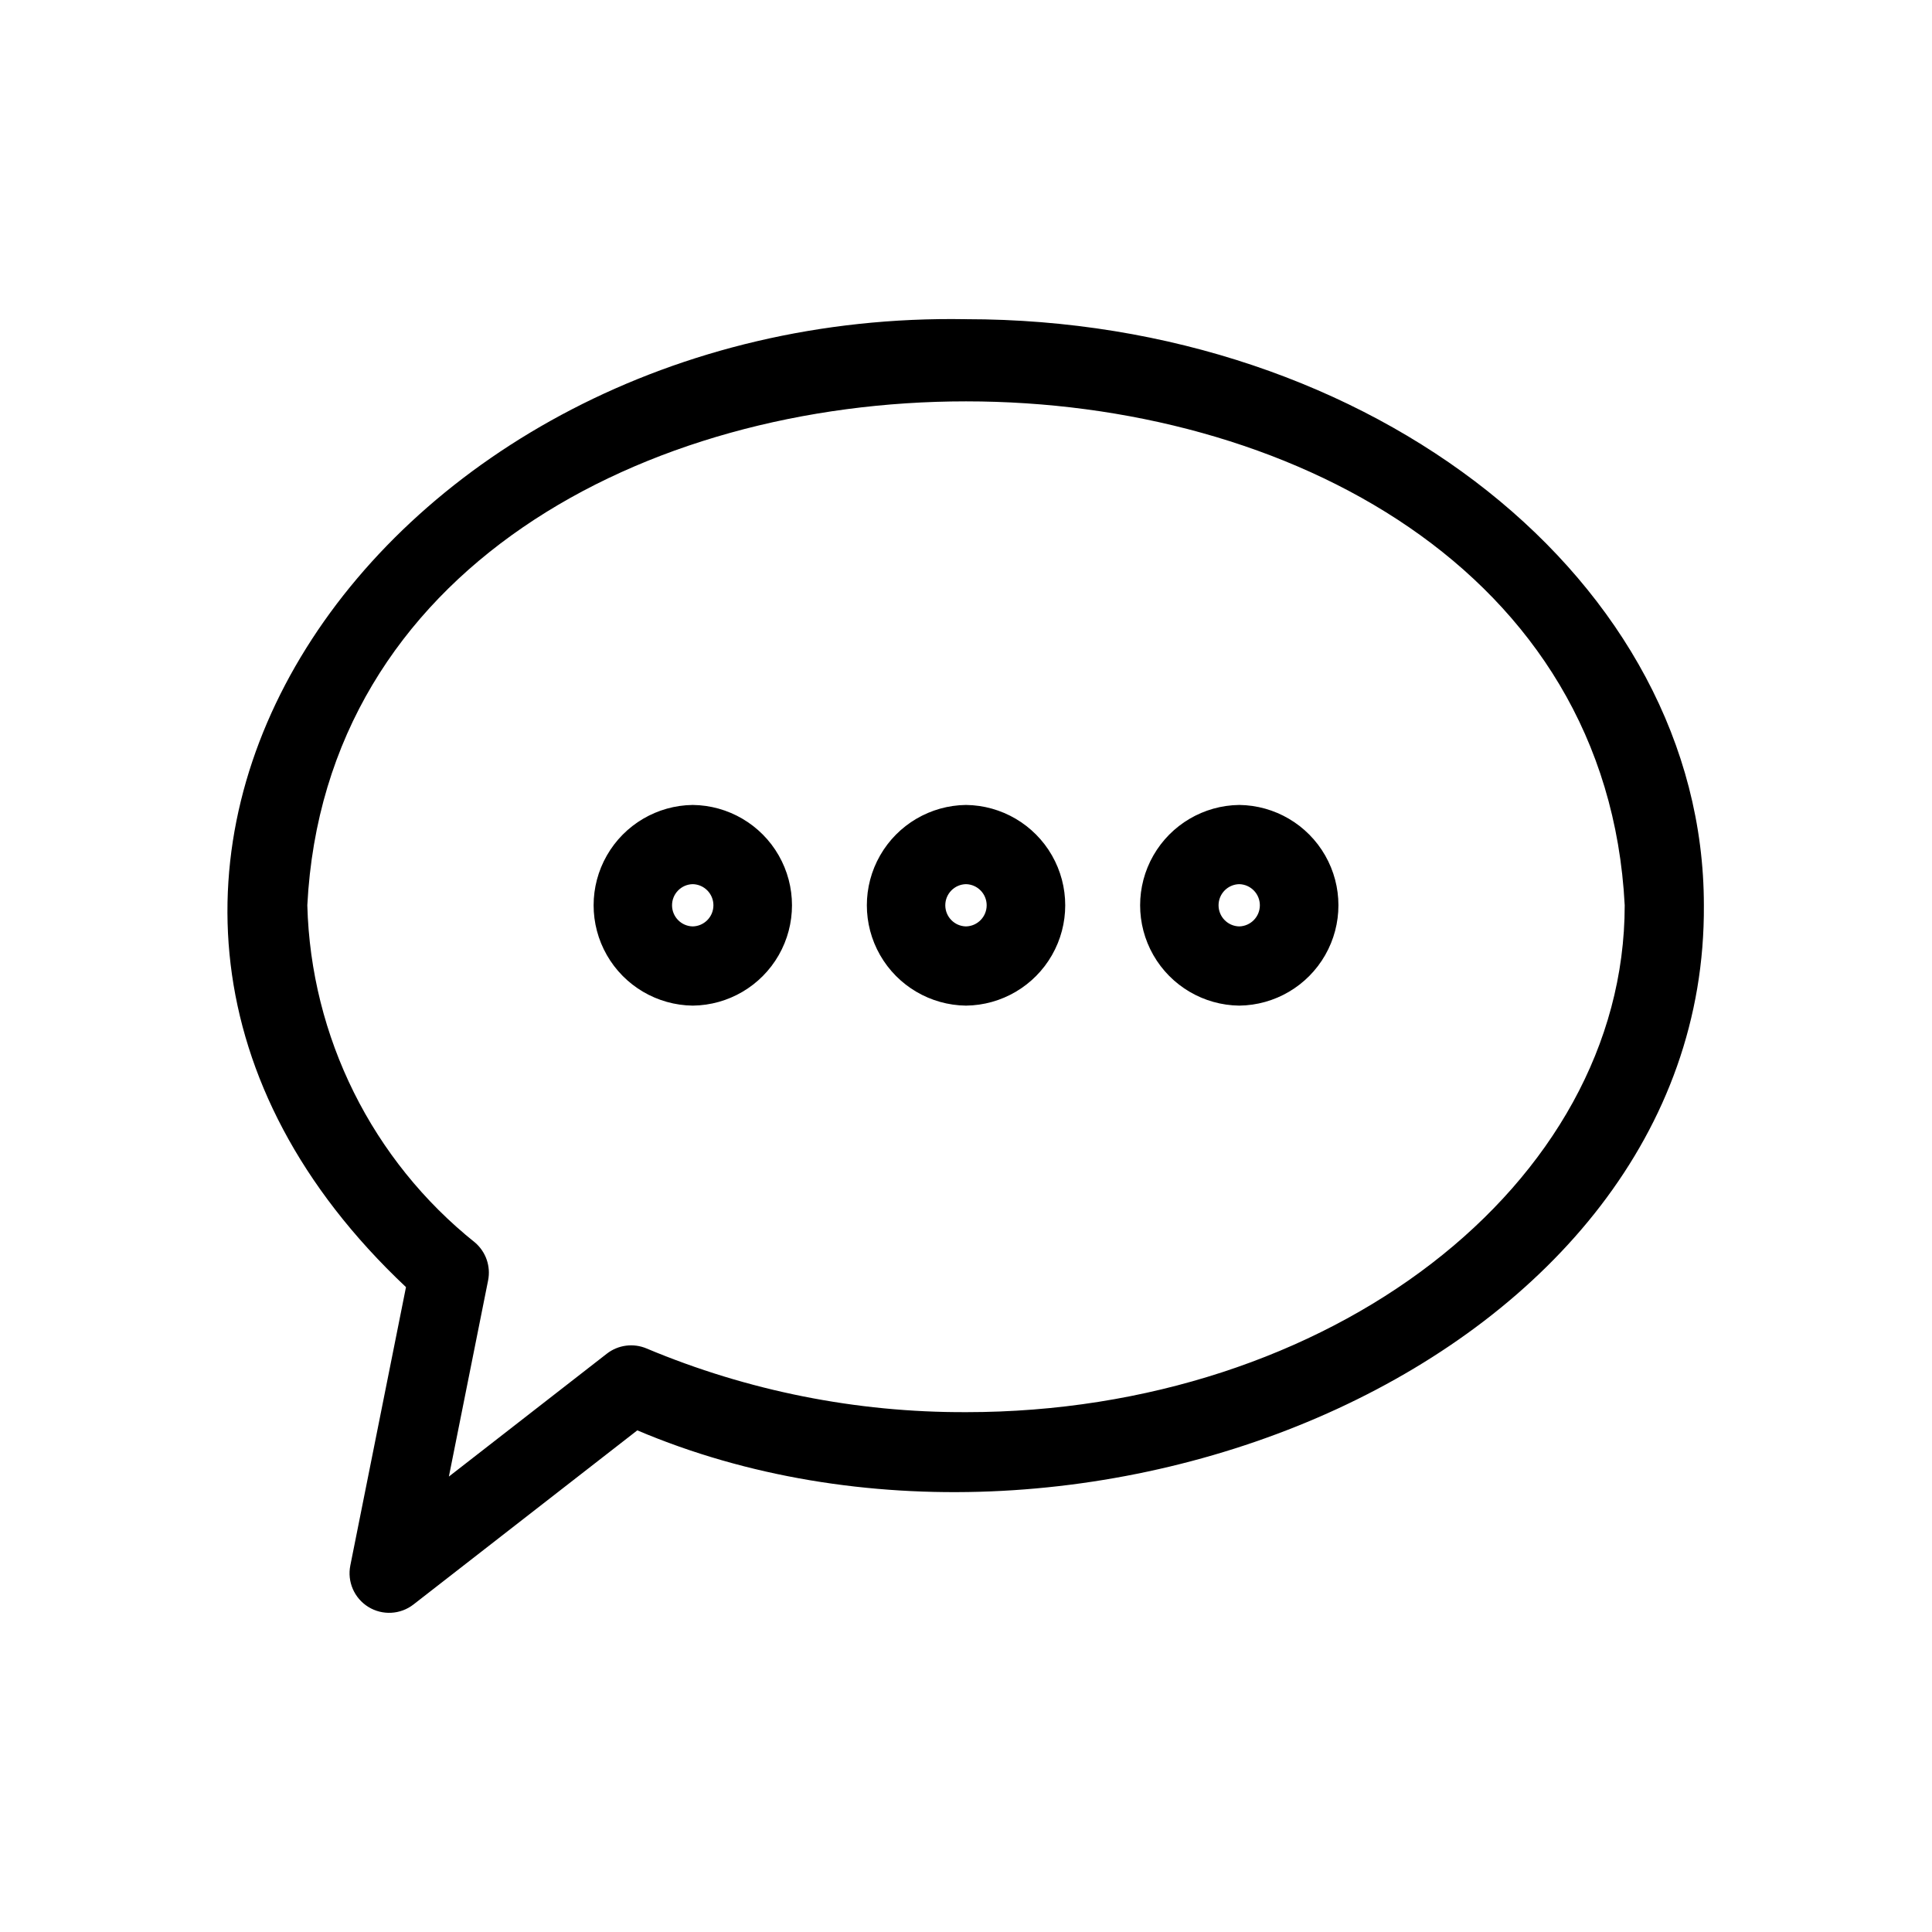 <?xml version="1.0" encoding="UTF-8"?>
<!-- Uploaded to: ICON Repo, www.iconrepo.com, Generator: ICON Repo Mixer Tools -->
<svg fill="#000000" width="800px" height="800px" version="1.1" viewBox="144 144 512 512" xmlns="http://www.w3.org/2000/svg">
 <path d="m400 228.59c-154.83-2.727-261.93 149.63-148.41 256.51l-14.75 73.762c-0.863 4.301 1.043 8.684 4.773 10.988s8.504 2.047 11.965-0.648l59.316-46.145c117.05 49.668 283.46-18.512 282.65-139.15 0.004-85.641-87.719-155.32-195.55-155.32zm0 289.64v0.004c-29.051 0.109-57.824-5.621-84.613-16.859-3.516-1.5-7.566-0.977-10.578 1.371l-41.852 32.559 10.395-51.984c0.742-3.719-0.574-7.547-3.449-10.02-27.273-21.789-43.539-54.5-44.461-89.395 9.152-178.07 339.98-178.04 349.12 0 0 74.066-78.312 134.33-174.56 134.33zm0-160.91c-9.426 0.113-18.086 5.207-22.766 13.387s-4.68 18.227 0 26.406c4.684 8.18 13.344 13.273 22.766 13.387 9.43-0.105 18.098-5.195 22.781-13.379 4.688-8.184 4.684-18.238 0-26.422-4.684-8.184-13.352-13.273-22.781-13.379zm0 32.184v0.004c-3.051-0.059-5.488-2.547-5.488-5.598s2.438-5.539 5.488-5.598c3.043 0.066 5.477 2.555 5.477 5.598s-2.434 5.531-5.477 5.598zm-72.41-32.184h-0.004c-9.422 0.113-18.082 5.207-22.762 13.387-4.68 8.18-4.68 18.227 0 26.406 4.68 8.18 13.34 13.273 22.766 13.387 9.43-0.105 18.098-5.195 22.781-13.379 4.684-8.184 4.684-18.238 0-26.422-4.684-8.184-13.355-13.273-22.785-13.379zm0 32.184-0.004 0.004c-3.047-0.059-5.488-2.547-5.488-5.598s2.441-5.539 5.488-5.598c3.047 0.066 5.477 2.555 5.477 5.598s-2.43 5.531-5.477 5.598zm144.82-32.184c-9.422 0.117-18.078 5.211-22.758 13.391-4.676 8.176-4.676 18.223 0 26.402 4.68 8.176 13.336 13.27 22.758 13.387 9.426-0.109 18.094-5.199 22.773-13.383 4.684-8.184 4.684-18.234 0-26.414-4.684-8.184-13.348-13.273-22.773-13.383zm0 32.184v0.004c-3.047-0.066-5.481-2.551-5.481-5.598s2.434-5.531 5.481-5.598c3.039 0.074 5.465 2.559 5.465 5.598s-2.426 5.523-5.465 5.598z"/>
</svg>